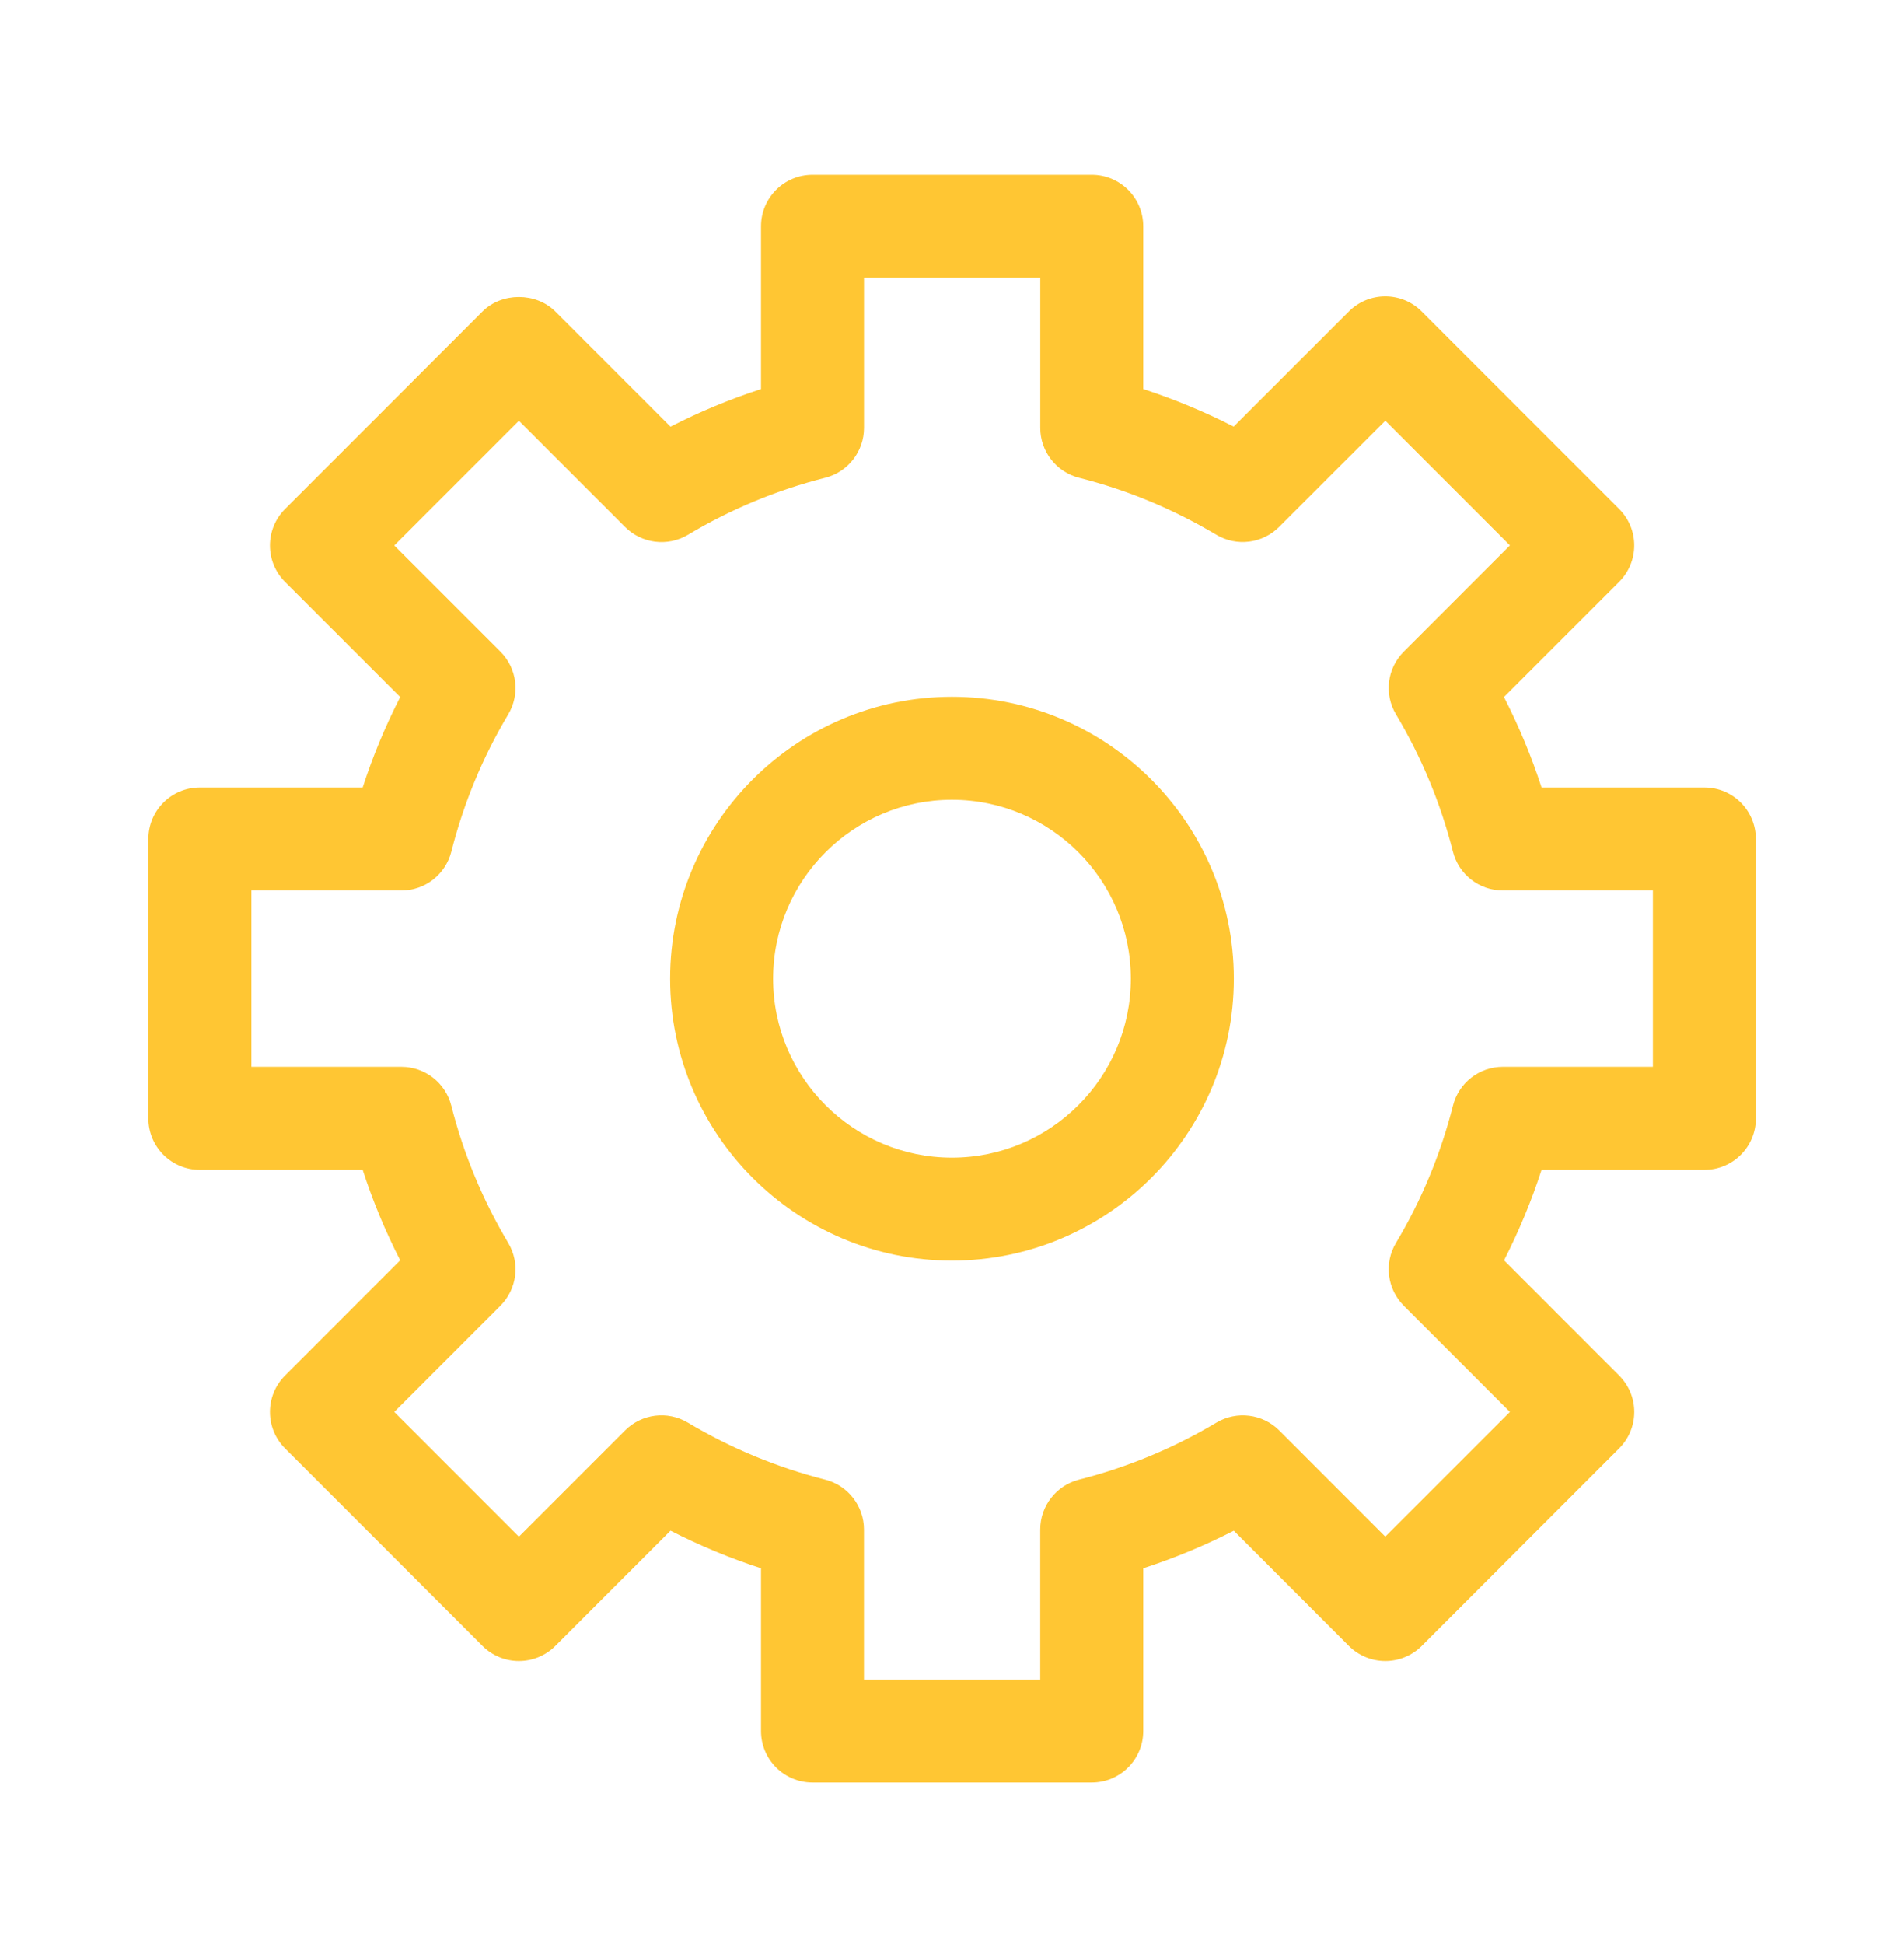 <svg width="48" height="49" viewBox="0 0 48 49" fill="none" xmlns="http://www.w3.org/2000/svg">
<path d="M42.967 19.849H38.863C38.609 19.067 38.292 18.305 37.915 17.568L40.819 14.664C41.326 14.157 41.326 13.335 40.819 12.828L35.841 7.85C35.334 7.343 34.512 7.343 34.005 7.85L31.101 10.753C30.365 10.377 29.603 10.061 28.821 9.806V5.702C28.821 4.985 28.239 4.404 27.523 4.404L20.483 4.404C19.766 4.404 19.185 4.986 19.185 5.703V9.807C18.402 10.061 17.639 10.378 16.903 10.755L14 7.851C13.512 7.364 12.65 7.364 12.164 7.851L7.186 12.83C6.679 13.337 6.679 14.159 7.186 14.666L10.089 17.568C9.713 18.305 9.397 19.066 9.143 19.849H5.039C4.322 19.849 3.741 20.43 3.741 21.147V28.188C3.741 28.905 4.322 29.486 5.039 29.486H9.143C9.397 30.269 9.713 31.031 10.089 31.766L7.186 34.671C6.679 35.178 6.679 36 7.186 36.506L12.164 41.485C12.407 41.728 12.737 41.865 13.082 41.865C13.427 41.865 13.756 41.728 14 41.485L16.904 38.58C17.64 38.956 18.402 39.273 19.185 39.528V43.632C19.185 44.349 19.767 44.93 20.484 44.93H27.523C28.239 44.93 28.821 44.349 28.821 43.632L28.821 39.528C29.607 39.273 30.368 38.956 31.104 38.581L34.005 41.485C34.249 41.728 34.579 41.865 34.924 41.865C35.268 41.865 35.598 41.728 35.842 41.485L40.819 36.506C41.327 35.999 41.327 35.178 40.819 34.671L37.917 31.767C38.292 31.032 38.609 30.269 38.863 29.486H42.967C43.685 29.486 44.266 28.905 44.266 28.188L44.265 21.147C44.265 20.43 43.684 19.849 42.967 19.849L42.967 19.849ZM41.668 26.889H37.886C37.292 26.889 36.773 27.294 36.629 27.869C36.32 29.083 35.839 30.247 35.192 31.329C34.888 31.839 34.969 32.491 35.39 32.912L38.065 35.588L34.923 38.73L32.249 36.054C31.83 35.634 31.177 35.554 30.666 35.857C29.585 36.501 28.42 36.985 27.201 37.294C26.627 37.441 26.224 37.959 26.224 38.553V42.334H21.781V38.553C21.781 37.959 21.378 37.441 20.803 37.294C19.588 36.986 18.423 36.502 17.34 35.857C16.829 35.552 16.178 35.634 15.758 36.054L13.082 38.731L9.94 35.588L12.615 32.912C13.036 32.491 13.117 31.84 12.813 31.329C12.168 30.246 11.685 29.082 11.378 27.869C11.233 27.294 10.714 26.889 10.12 26.889H6.338V22.445H10.12C10.714 22.445 11.233 22.042 11.379 21.465C11.685 20.254 12.167 19.089 12.813 18.005C13.117 17.495 13.036 16.843 12.615 16.423L9.94 13.748L13.082 10.606L15.758 13.282C16.179 13.703 16.832 13.783 17.342 13.48C18.425 12.832 19.589 12.349 20.802 12.043C21.378 11.897 21.782 11.379 21.782 10.784V7.002H26.225V10.784C26.225 11.379 26.628 11.897 27.205 12.043C28.416 12.349 29.579 12.832 30.663 13.478C31.175 13.782 31.826 13.701 32.246 13.281L34.924 10.605L38.065 13.746L35.39 16.423C34.969 16.843 34.888 17.495 35.193 18.005C35.84 19.092 36.322 20.256 36.628 21.465C36.774 22.041 37.292 22.445 37.887 22.445H41.669V26.889L41.668 26.889Z" fill="#FFC633"/>
<path d="M23.998 17.562C20.081 17.562 16.894 20.75 16.894 24.668C16.894 28.586 20.081 31.774 23.998 31.774C27.917 31.774 31.105 28.586 31.105 24.668C31.105 20.75 27.917 17.562 23.998 17.562ZM23.998 29.178C21.512 29.178 19.49 27.154 19.49 24.668C19.49 22.182 21.512 20.159 23.998 20.159C26.485 20.159 28.508 22.181 28.508 24.668C28.508 27.154 26.485 29.178 23.998 29.178Z" fill="#FFC633"/>
</svg>
